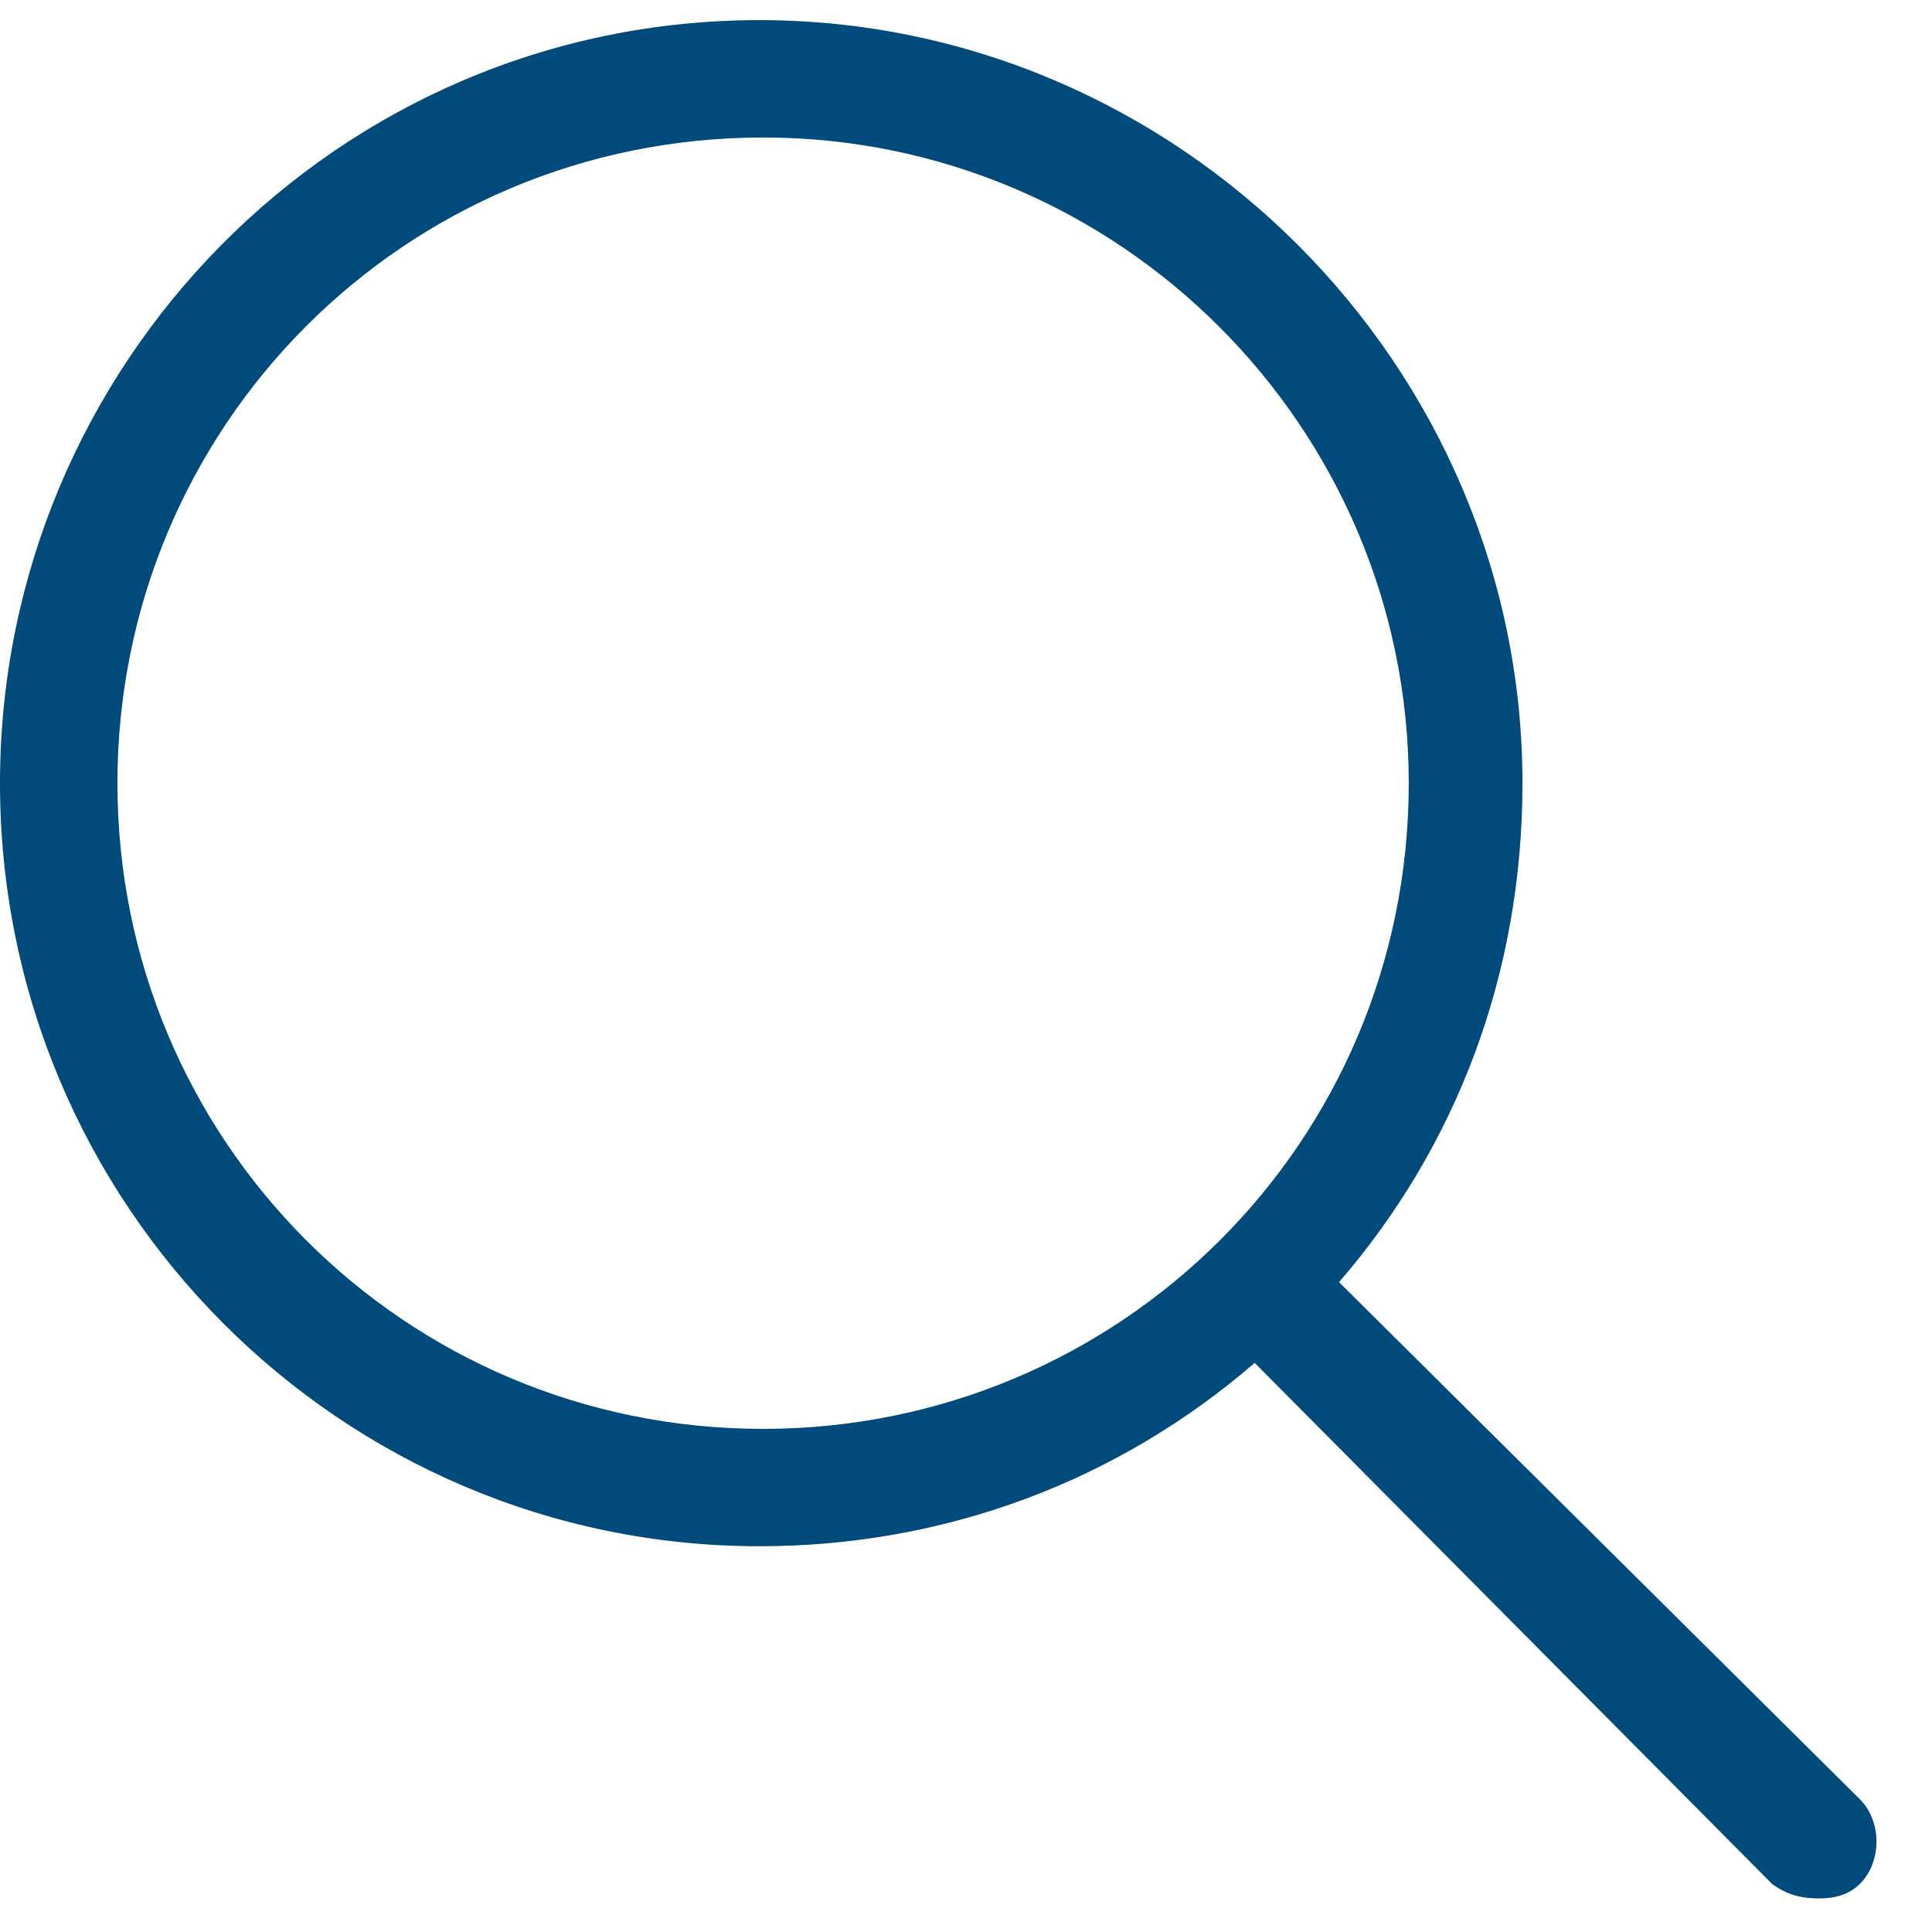 <svg width="36" height="36" viewBox="0 0 36 36" fill="none" xmlns="http://www.w3.org/2000/svg">
<path d="M34.658 33.529C35.068 33.94 35.068 34.691 34.658 35.102C34.453 35.307 34.18 35.375 33.906 35.375C33.565 35.375 33.291 35.307 33.018 35.102L23.379 25.395C20.85 27.582 17.637 28.812 14.15 28.812C6.357 28.812 0 22.455 0 14.594C0 6.801 6.289 0.375 14.15 0.375C21.943 0.375 28.369 6.801 28.369 14.594C28.369 18.148 27.139 21.361 24.951 23.891L34.658 33.529ZM14.219 26.625C20.85 26.625 26.25 21.293 26.25 14.594C26.25 7.963 20.85 2.562 14.219 2.562C7.52 2.562 2.188 7.963 2.188 14.594C2.188 21.225 7.52 26.625 14.219 26.625Z" fill="#004A7C"/>
</svg>
